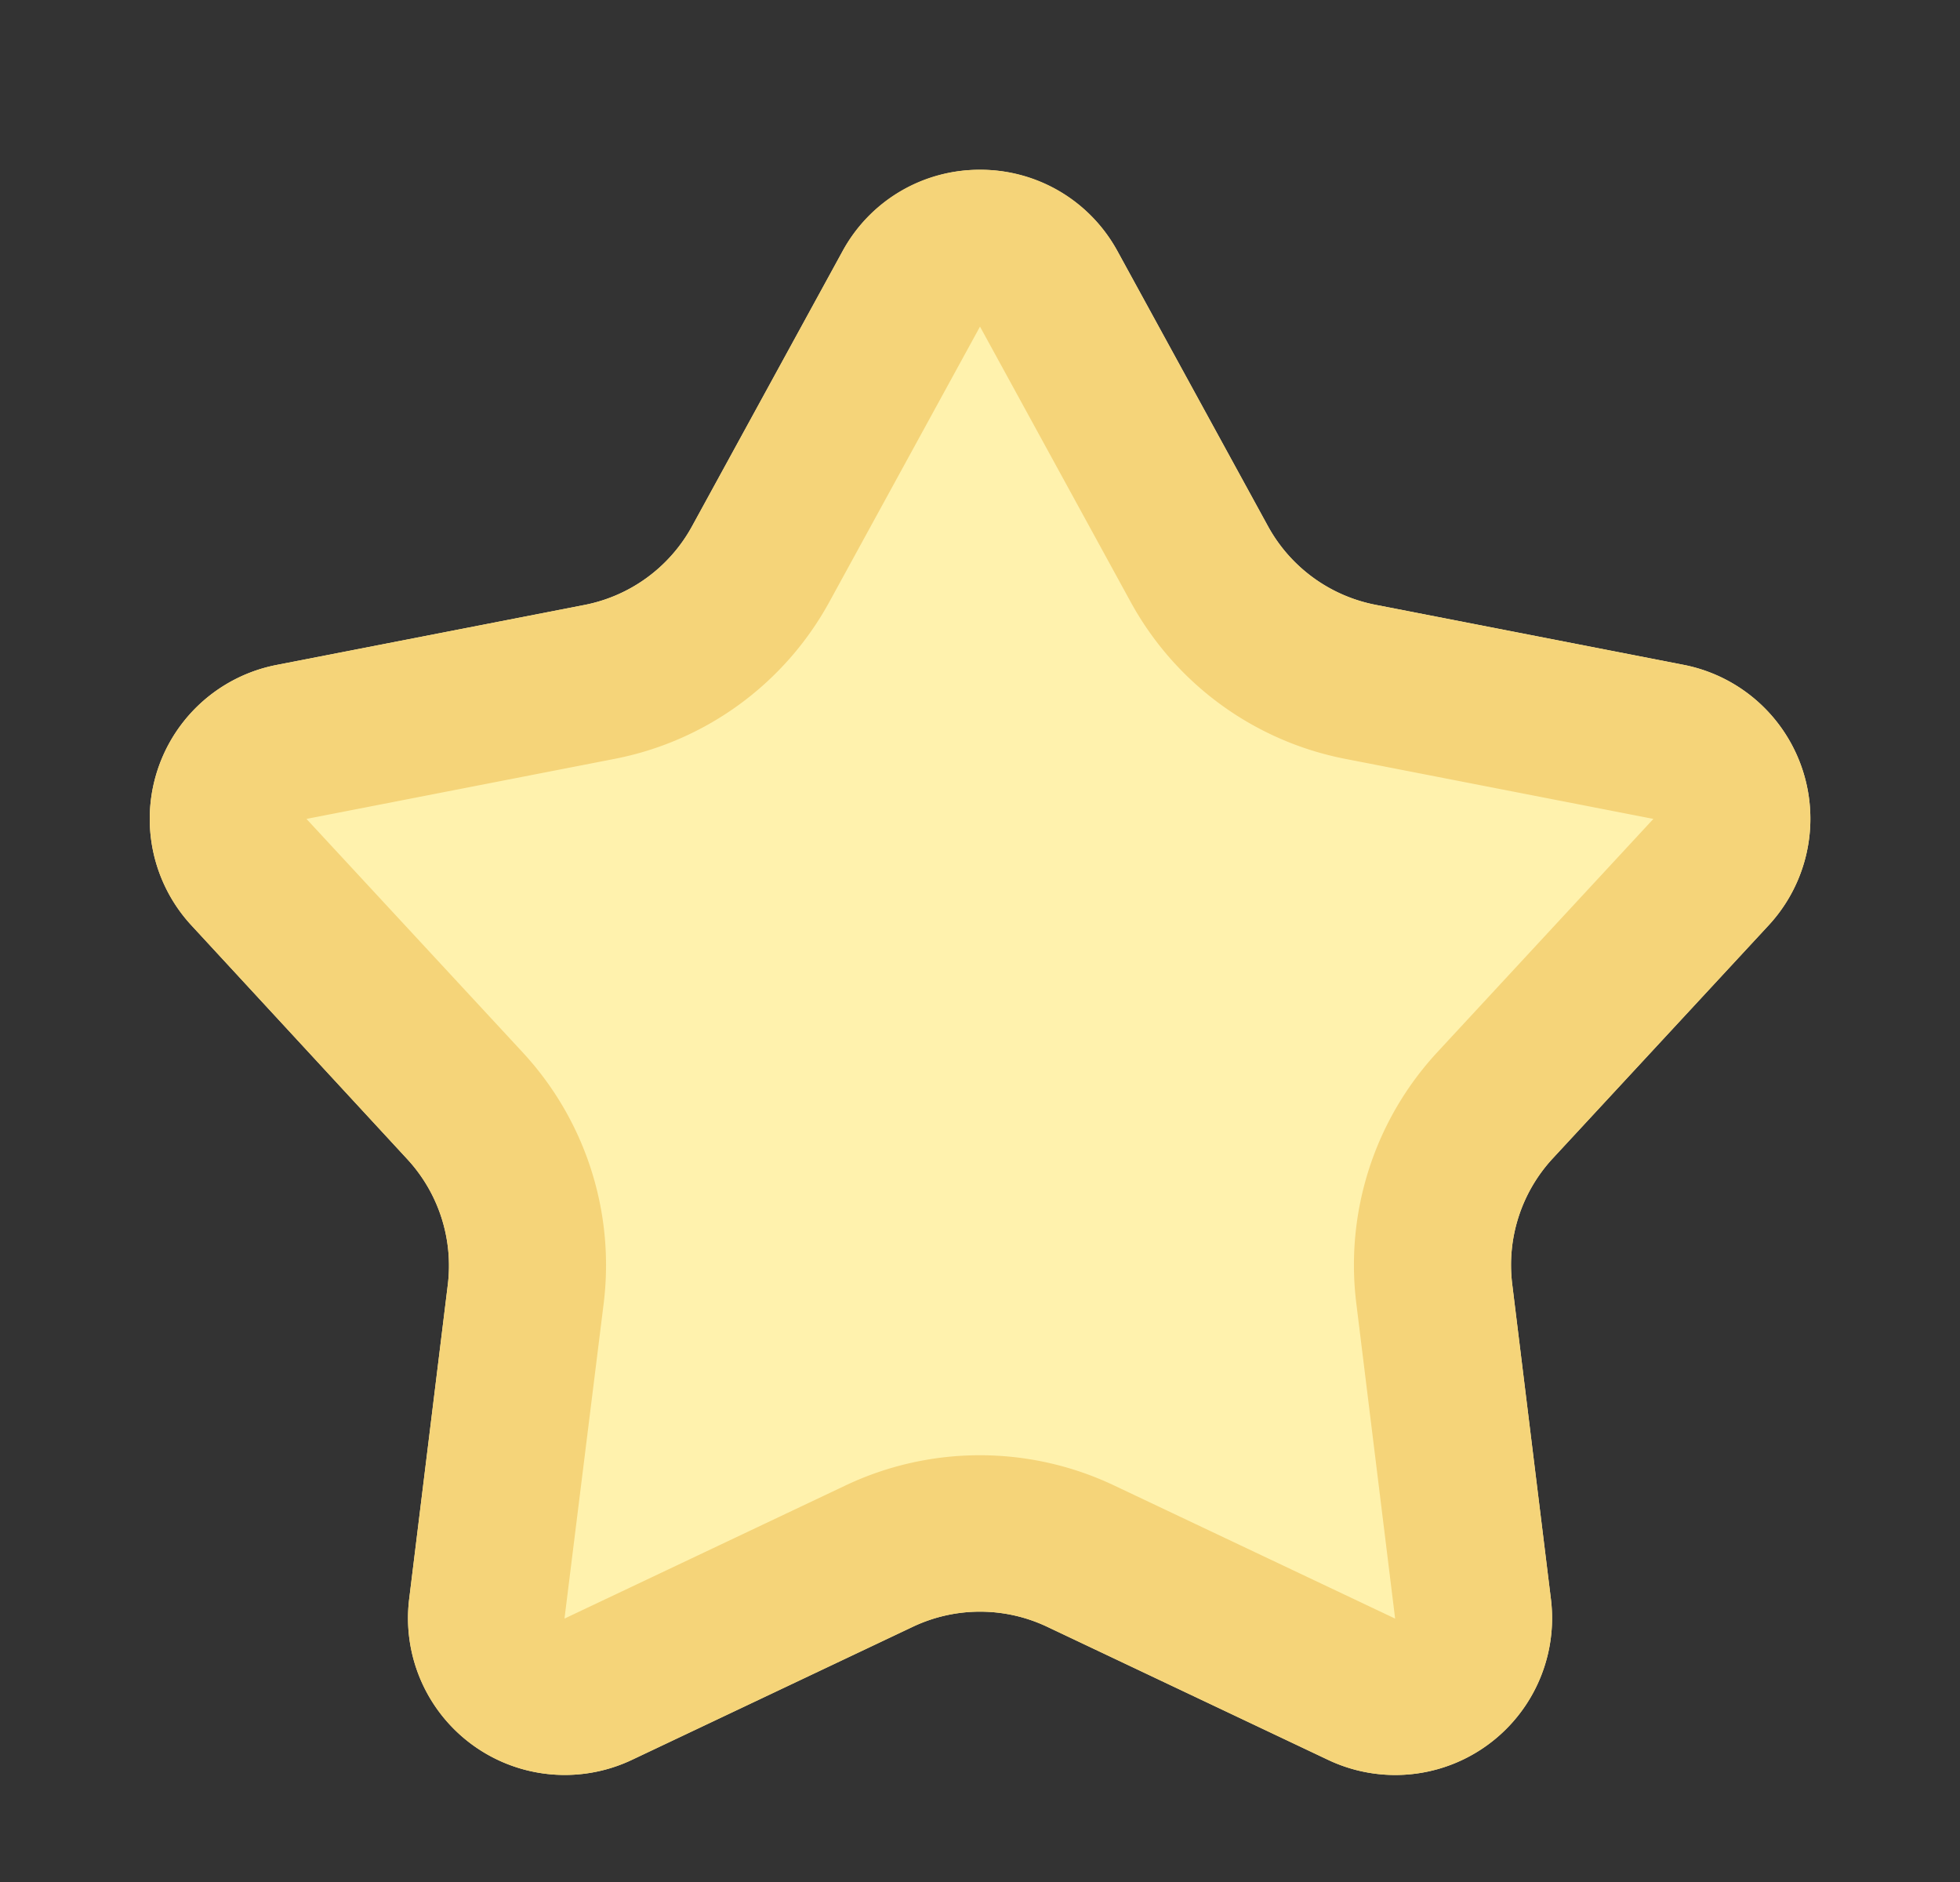 <?xml version="1.0" encoding="UTF-8"?>
 <svg xmlns="http://www.w3.org/2000/svg" width="25" height="24" viewBox="0 0 25 24">
  <rect x="0" y="0" width="25" height="24" fill="#333333" stroke="none"/>
  <g transform="translate(-154 -1712)">
    <path id="多角形_42" data-name="多角形 42" d="M10.746,3.205a2,2,0,0,1,3.509,0l1.92,3.508a2,2,0,0,0,1.372,1l3.927.765A2,2,0,0,1,22.559,11.8l-2.753,2.972a2,2,0,0,0-.518,1.6l.494,4.019a2,2,0,0,1-2.839,2.053l-3.589-1.7a2,2,0,0,0-1.708,0l-3.589,1.7A2,2,0,0,1,5.218,20.4l.494-4.019a2,2,0,0,0-.518-1.6L2.441,11.8A2,2,0,0,1,3.526,8.48l3.927-.765a2,2,0,0,0,1.372-1Z" transform="translate(154 1712)" fill="#fff2ad"/>
    <path id="多角形_42_-_アウトライン" data-name="多角形 42 - アウトライン" d="M12.5,4.165,10.58,7.673A3.989,3.989,0,0,1,7.836,9.678l-3.927.765,2.753,2.972A3.992,3.992,0,0,1,7.7,16.622L7.2,20.641h0l3.589-1.7a4,4,0,0,1,3.417,0l3.589,1.7h0L17.3,16.622a3.992,3.992,0,0,1,1.036-3.207l2.753-2.972-3.927-.765A3.989,3.989,0,0,1,14.42,7.673L12.5,4.165h0m0-2a1.98,1.98,0,0,1,1.754,1.04l1.92,3.508a2,2,0,0,0,1.372,1l3.927.765A2,2,0,0,1,22.559,11.8l-2.753,2.972a2,2,0,0,0-.518,1.6l.494,4.019a2,2,0,0,1-2.839,2.053l-3.589-1.7a2,2,0,0,0-1.708,0l-3.589,1.7A2,2,0,0,1,5.218,20.4l.494-4.019a2,2,0,0,0-.518-1.6L2.441,11.8A2,2,0,0,1,3.526,8.48l3.927-.765a2,2,0,0,0,1.372-1l1.92-3.508A1.98,1.98,0,0,1,12.5,2.165Z" transform="translate(154 1712)" fill="#f5d479"/>
  </g>
</svg>
